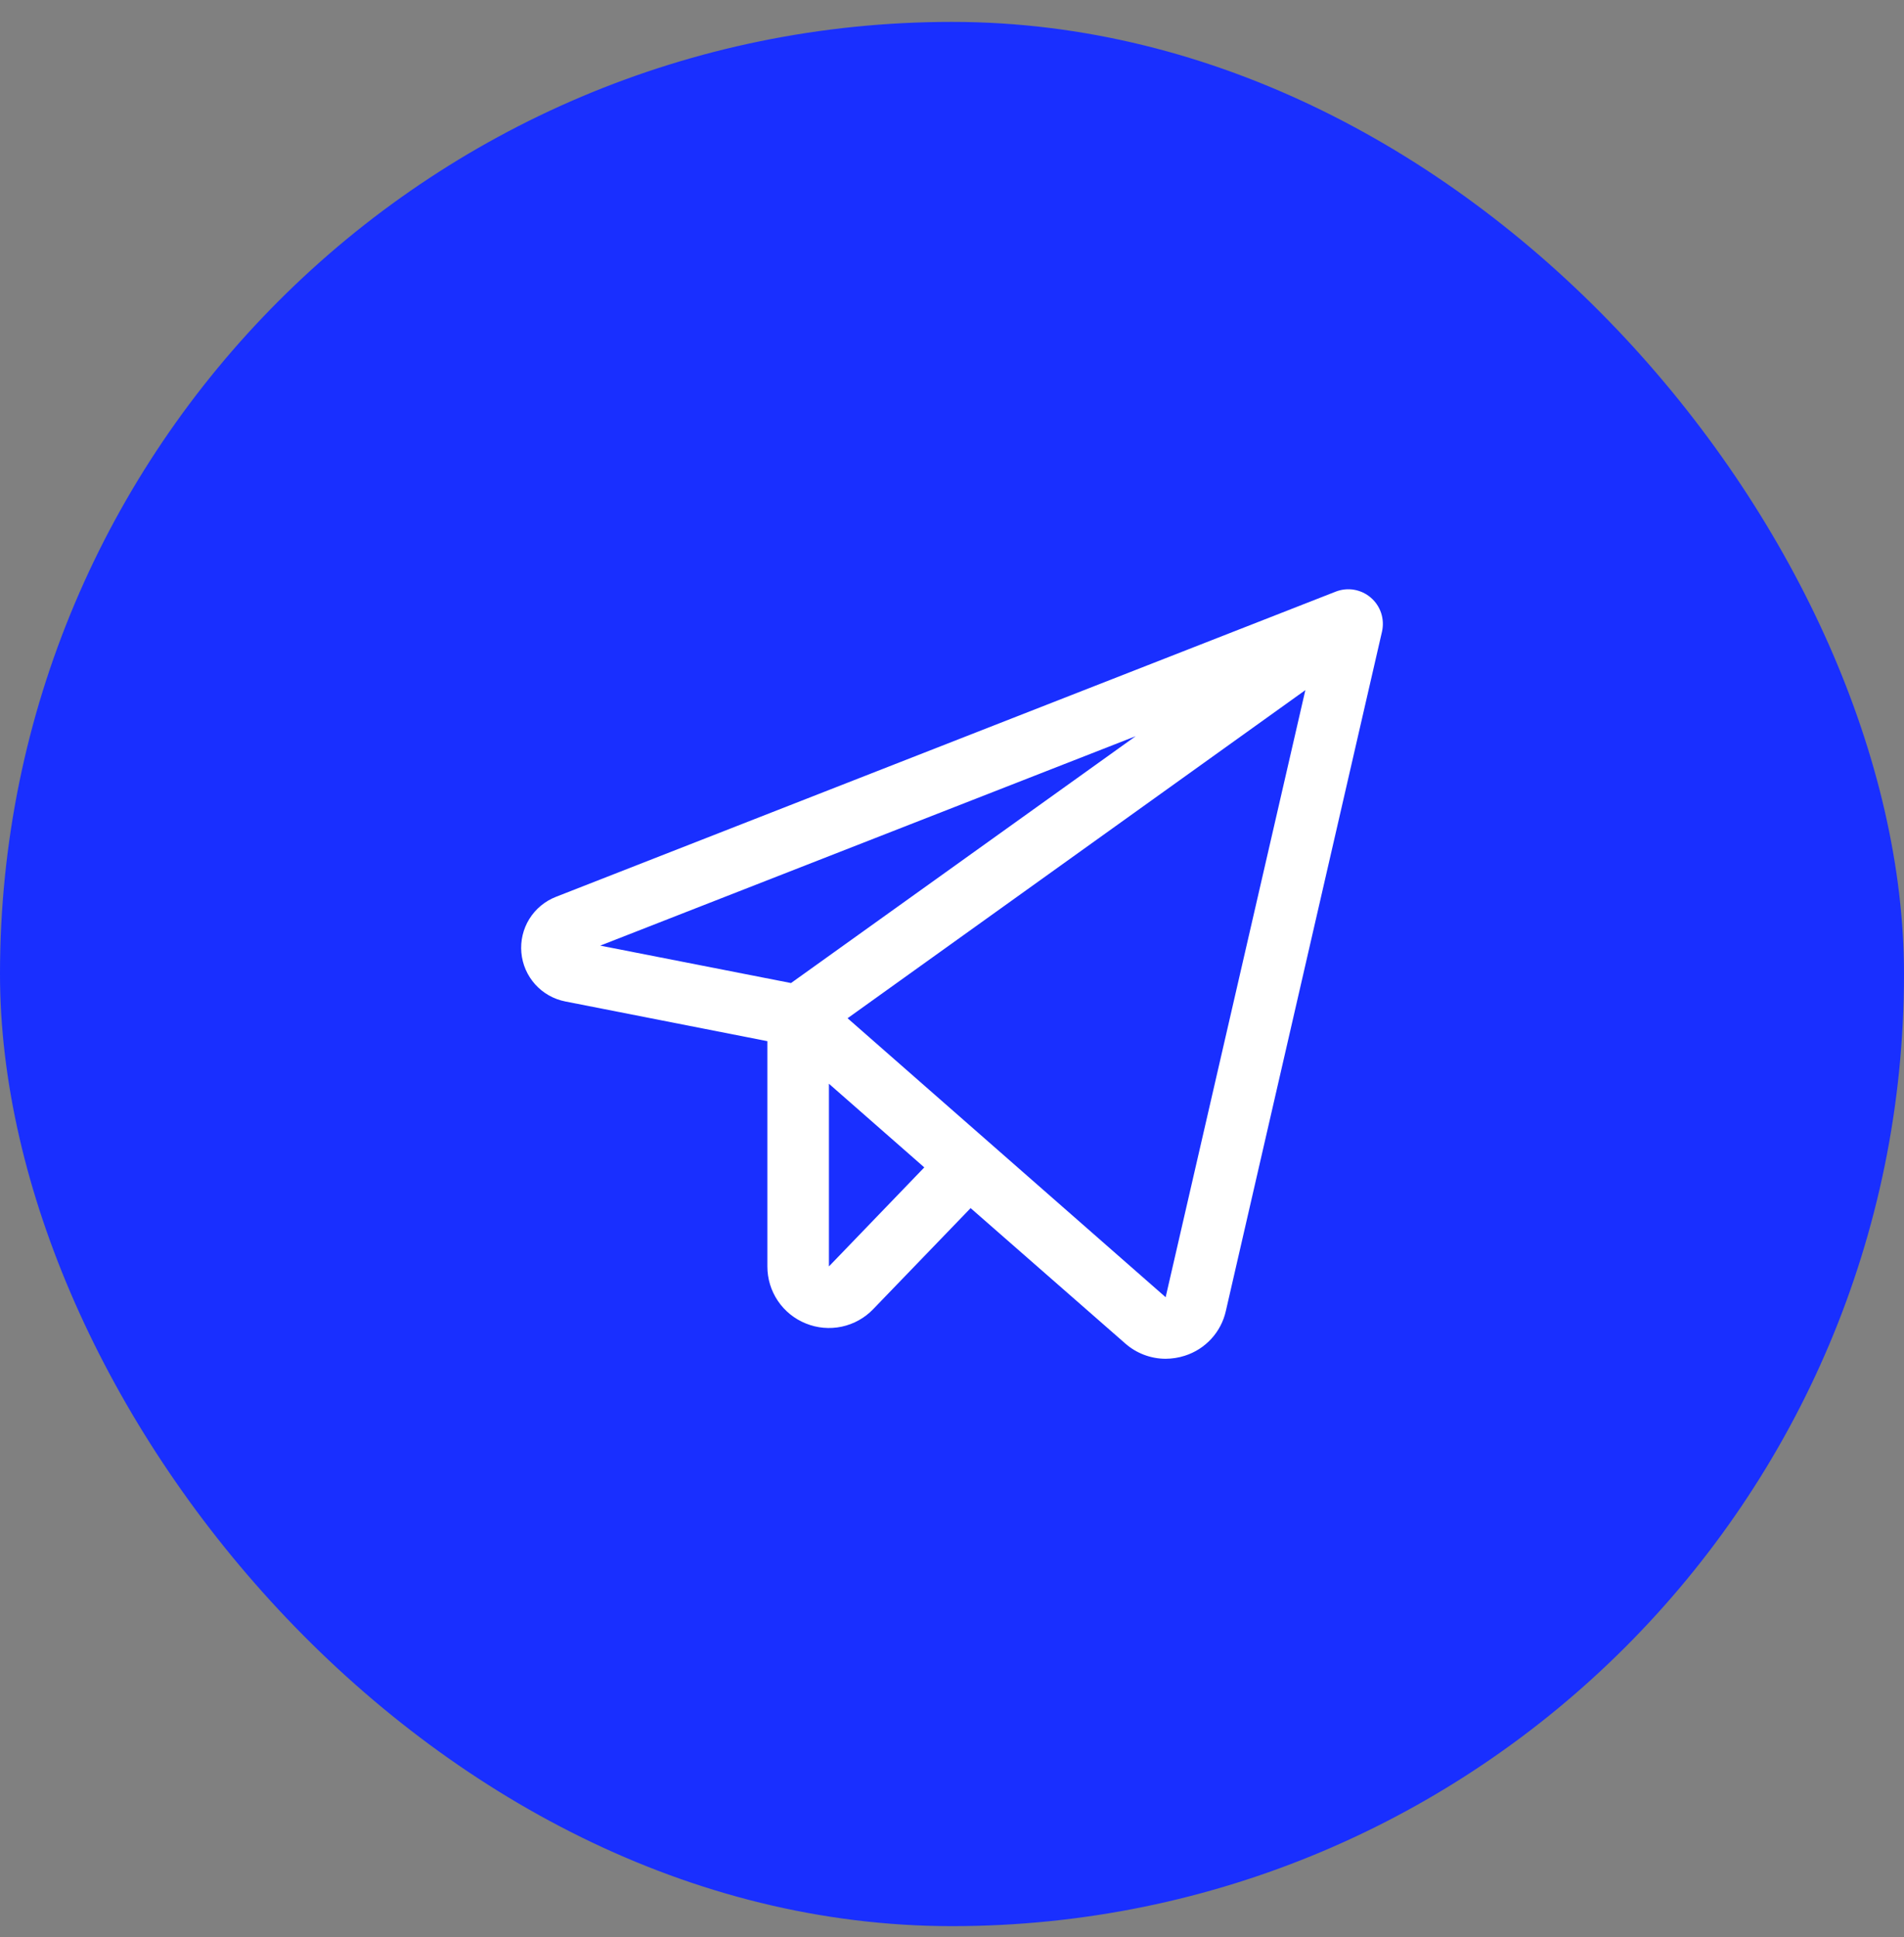 <?xml version="1.0" encoding="UTF-8"?> <svg xmlns="http://www.w3.org/2000/svg" width="58" height="59" viewBox="0 0 58 59" fill="none"><rect x="0" y="0" width="58" height="59" fill="#808080" stroke="none"/><rect y="0.667" width="58" height="58" rx="29" fill="#192FFF"></rect><path d="M41.76 18.205C41.615 18.079 41.438 17.996 41.249 17.963C41.06 17.931 40.865 17.951 40.687 18.021L16.938 27.315C16.601 27.446 16.316 27.682 16.125 27.989C15.935 28.296 15.85 28.657 15.882 29.016C15.914 29.376 16.062 29.715 16.304 29.984C16.545 30.252 16.868 30.434 17.222 30.503L23.376 31.712V38.573C23.375 38.947 23.486 39.312 23.695 39.622C23.904 39.932 24.201 40.172 24.548 40.311C24.894 40.452 25.275 40.486 25.641 40.408C26.007 40.33 26.341 40.144 26.6 39.874L29.567 36.797L34.274 40.917C34.614 41.218 35.052 41.385 35.506 41.386C35.705 41.385 35.903 41.354 36.092 41.293C36.401 41.195 36.679 41.017 36.899 40.778C37.118 40.539 37.271 40.247 37.342 39.93L42.099 19.237C42.141 19.05 42.132 18.856 42.073 18.674C42.013 18.492 41.905 18.33 41.76 18.205ZM34.595 22.423L24.096 29.942L18.284 28.802L34.595 22.423ZM25.251 38.573V33.009L28.156 35.557L25.251 38.573ZM35.508 39.511L25.819 31.014L39.764 21.02L35.508 39.511Z" fill="white"></path></svg> 